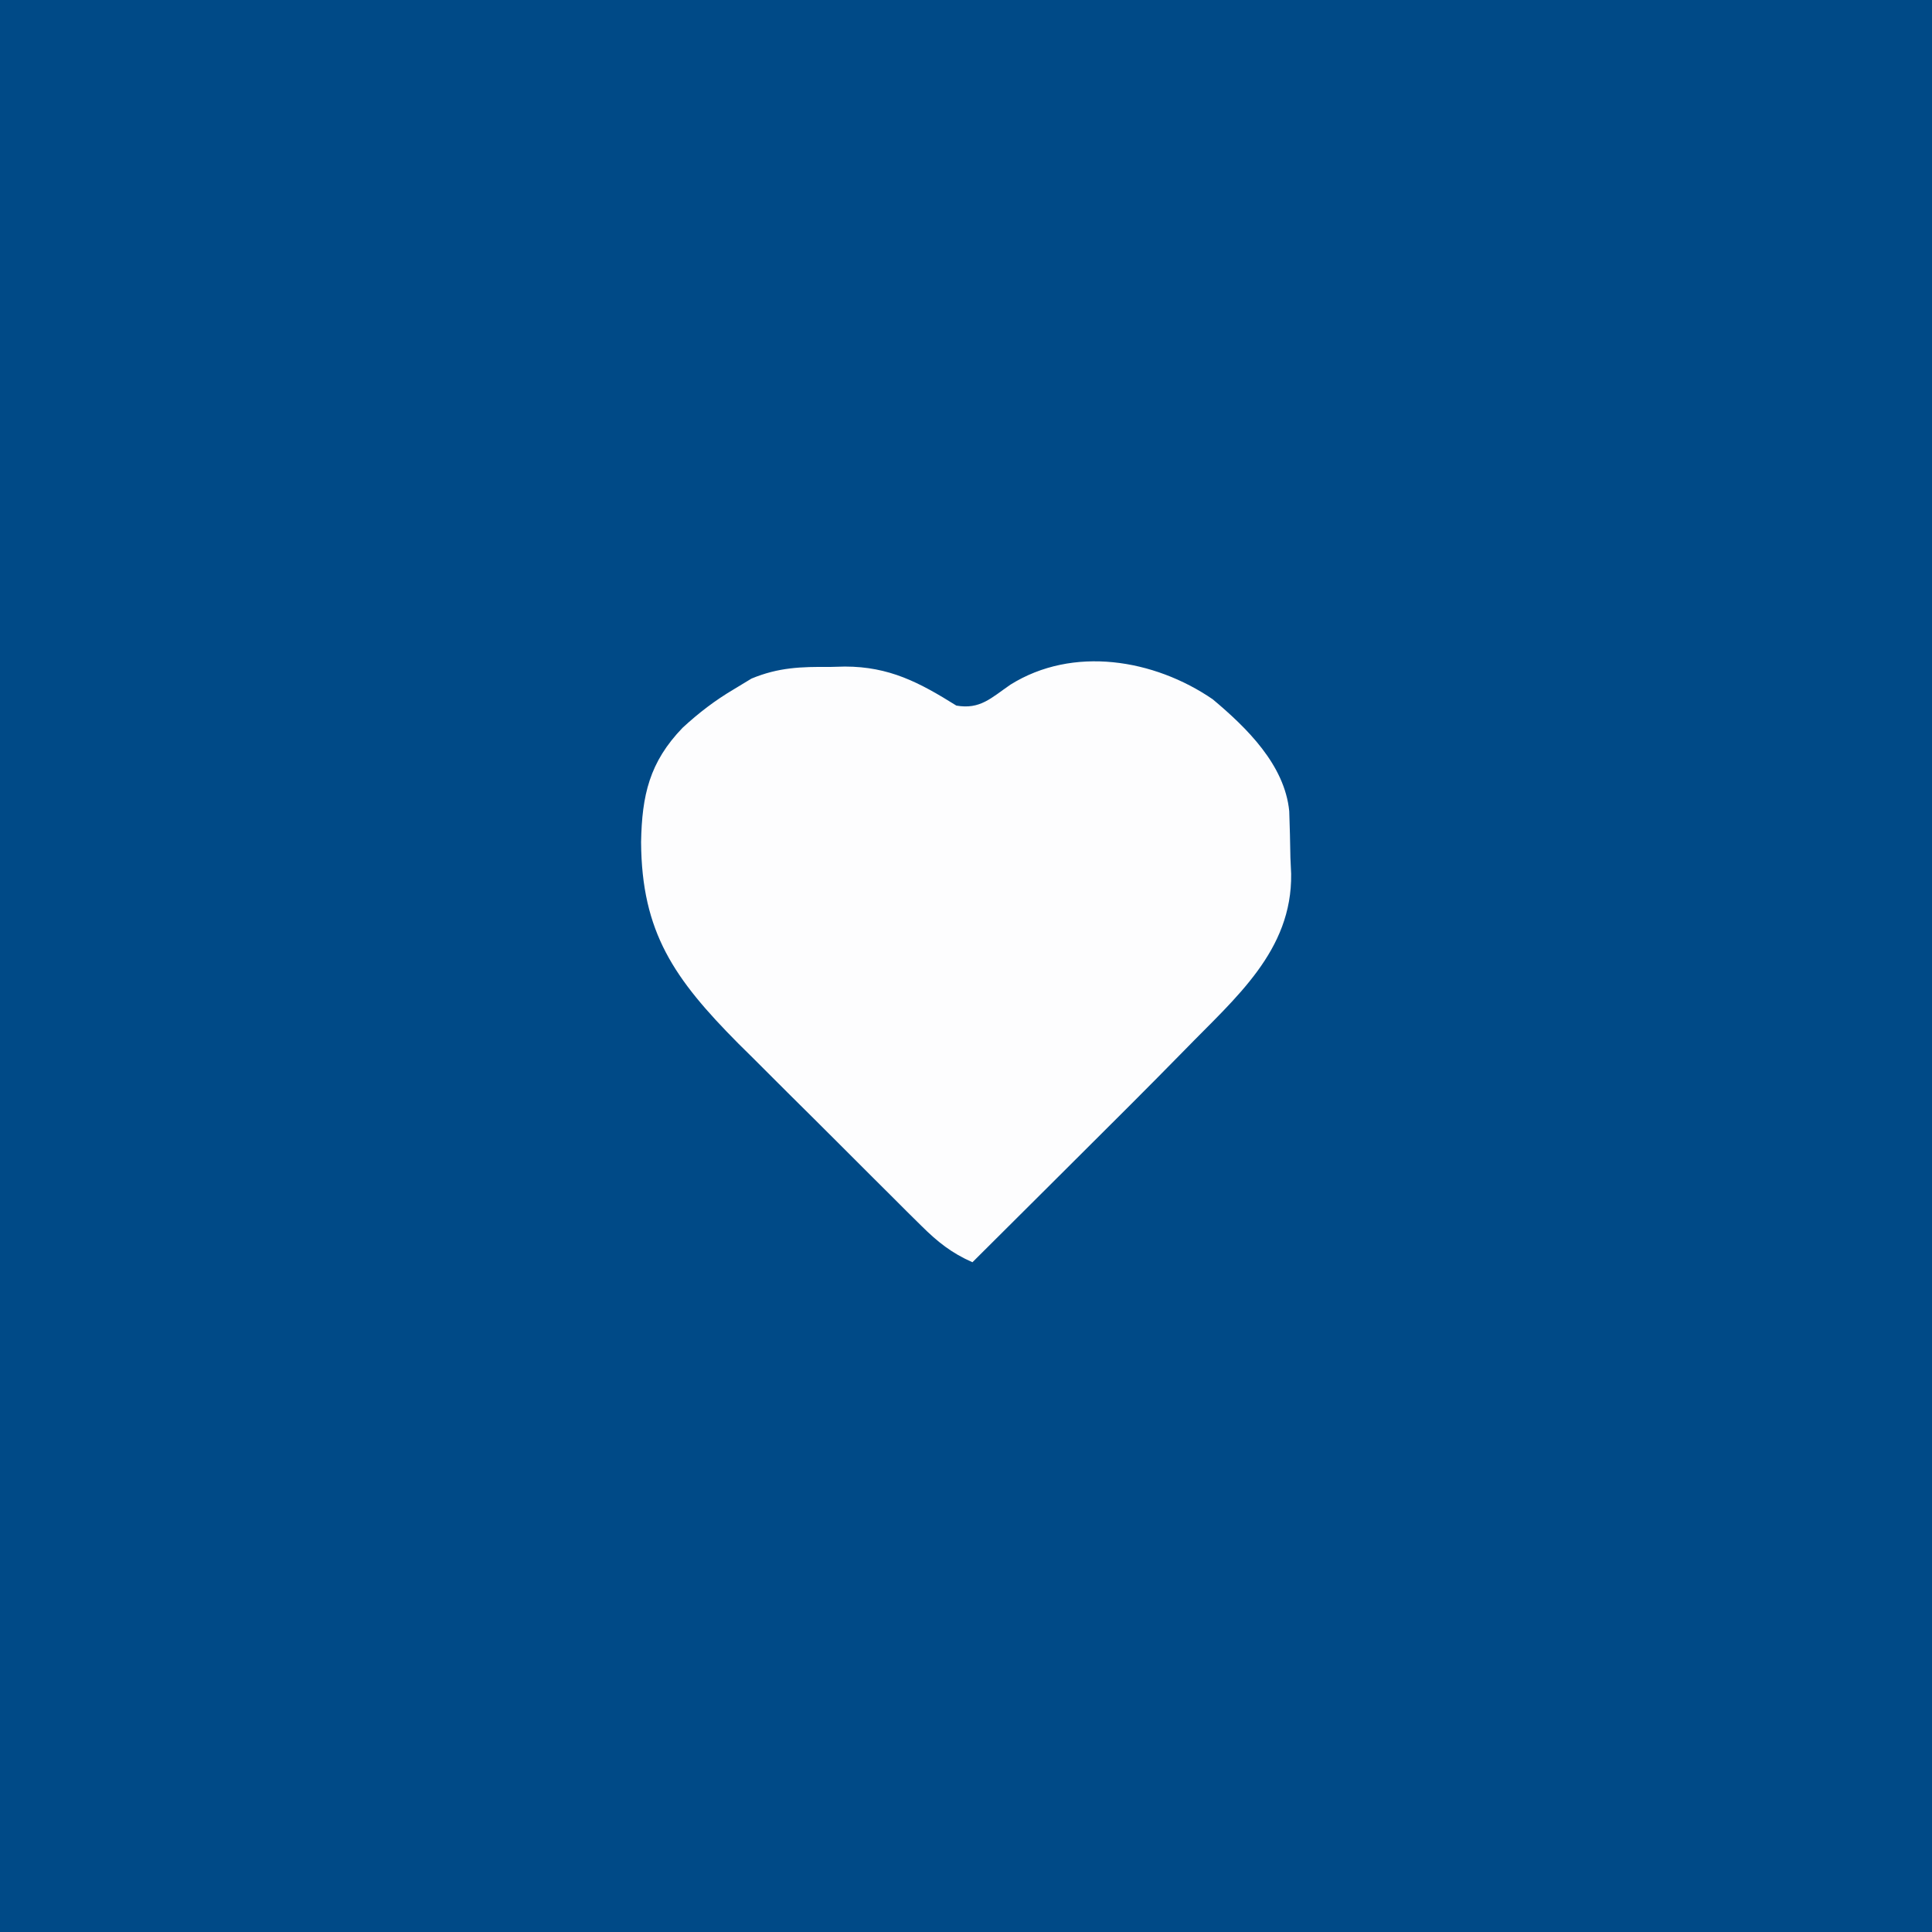 <?xml version="1.0" encoding="UTF-8"?>
<svg version="1.1" xmlns="http://www.w3.org/2000/svg" width="300" height="300">
<rect width="100%" height="100%" fill="#808080" stroke="none"/>
<path d="M0 0 C99 0 198 0 300 0 C300 99 300 198 300 300 C201 300 102 300 0 300 C0 201 0 102 0 0 Z " fill="#004A87" transform="translate(0,0)"/>
<path d="M0 0 C5.29 4.432 11.18 10.187 11.888 17.38 C11.976 19.79 12.03 22.198 12.07 24.609 C12.126 25.848 12.126 25.848 12.184 27.111 C12.353 39.07 3.534 46.345 -4.305 54.422 C-9.984 60.222 -15.736 65.949 -21.492 71.672 C-23.032 73.207 -24.572 74.742 -26.111 76.277 C-29.84 79.995 -33.571 83.71 -37.305 87.422 C-40.546 85.996 -42.722 84.262 -45.228 81.773 C-45.986 81.025 -46.744 80.277 -47.524 79.506 C-48.335 78.694 -49.145 77.883 -49.98 77.047 C-50.824 76.208 -51.667 75.369 -52.536 74.504 C-54.322 72.725 -56.104 70.942 -57.885 69.158 C-60.588 66.451 -63.304 63.758 -66.021 61.066 C-67.759 59.332 -69.495 57.596 -71.23 55.859 C-72.035 55.064 -72.839 54.269 -73.668 53.45 C-83.615 43.422 -88.678 36.202 -88.758 22.167 C-88.623 14.928 -87.473 9.776 -82.305 4.422 C-79.79 2.102 -77.25 0.16 -74.305 -1.578 C-73.415 -2.117 -72.526 -2.656 -71.609 -3.211 C-67.41 -4.948 -63.925 -5.057 -59.43 -5.016 C-58.283 -5.046 -58.283 -5.046 -57.113 -5.076 C-50.203 -5.07 -45.554 -2.609 -39.805 0.984 C-36.118 1.63 -34.395 -0.207 -31.41 -2.262 C-21.686 -8.342 -9.092 -6.226 0 0 Z " fill="#FDFDFE" transform="translate(188.305,108.578)"/>
</svg>
